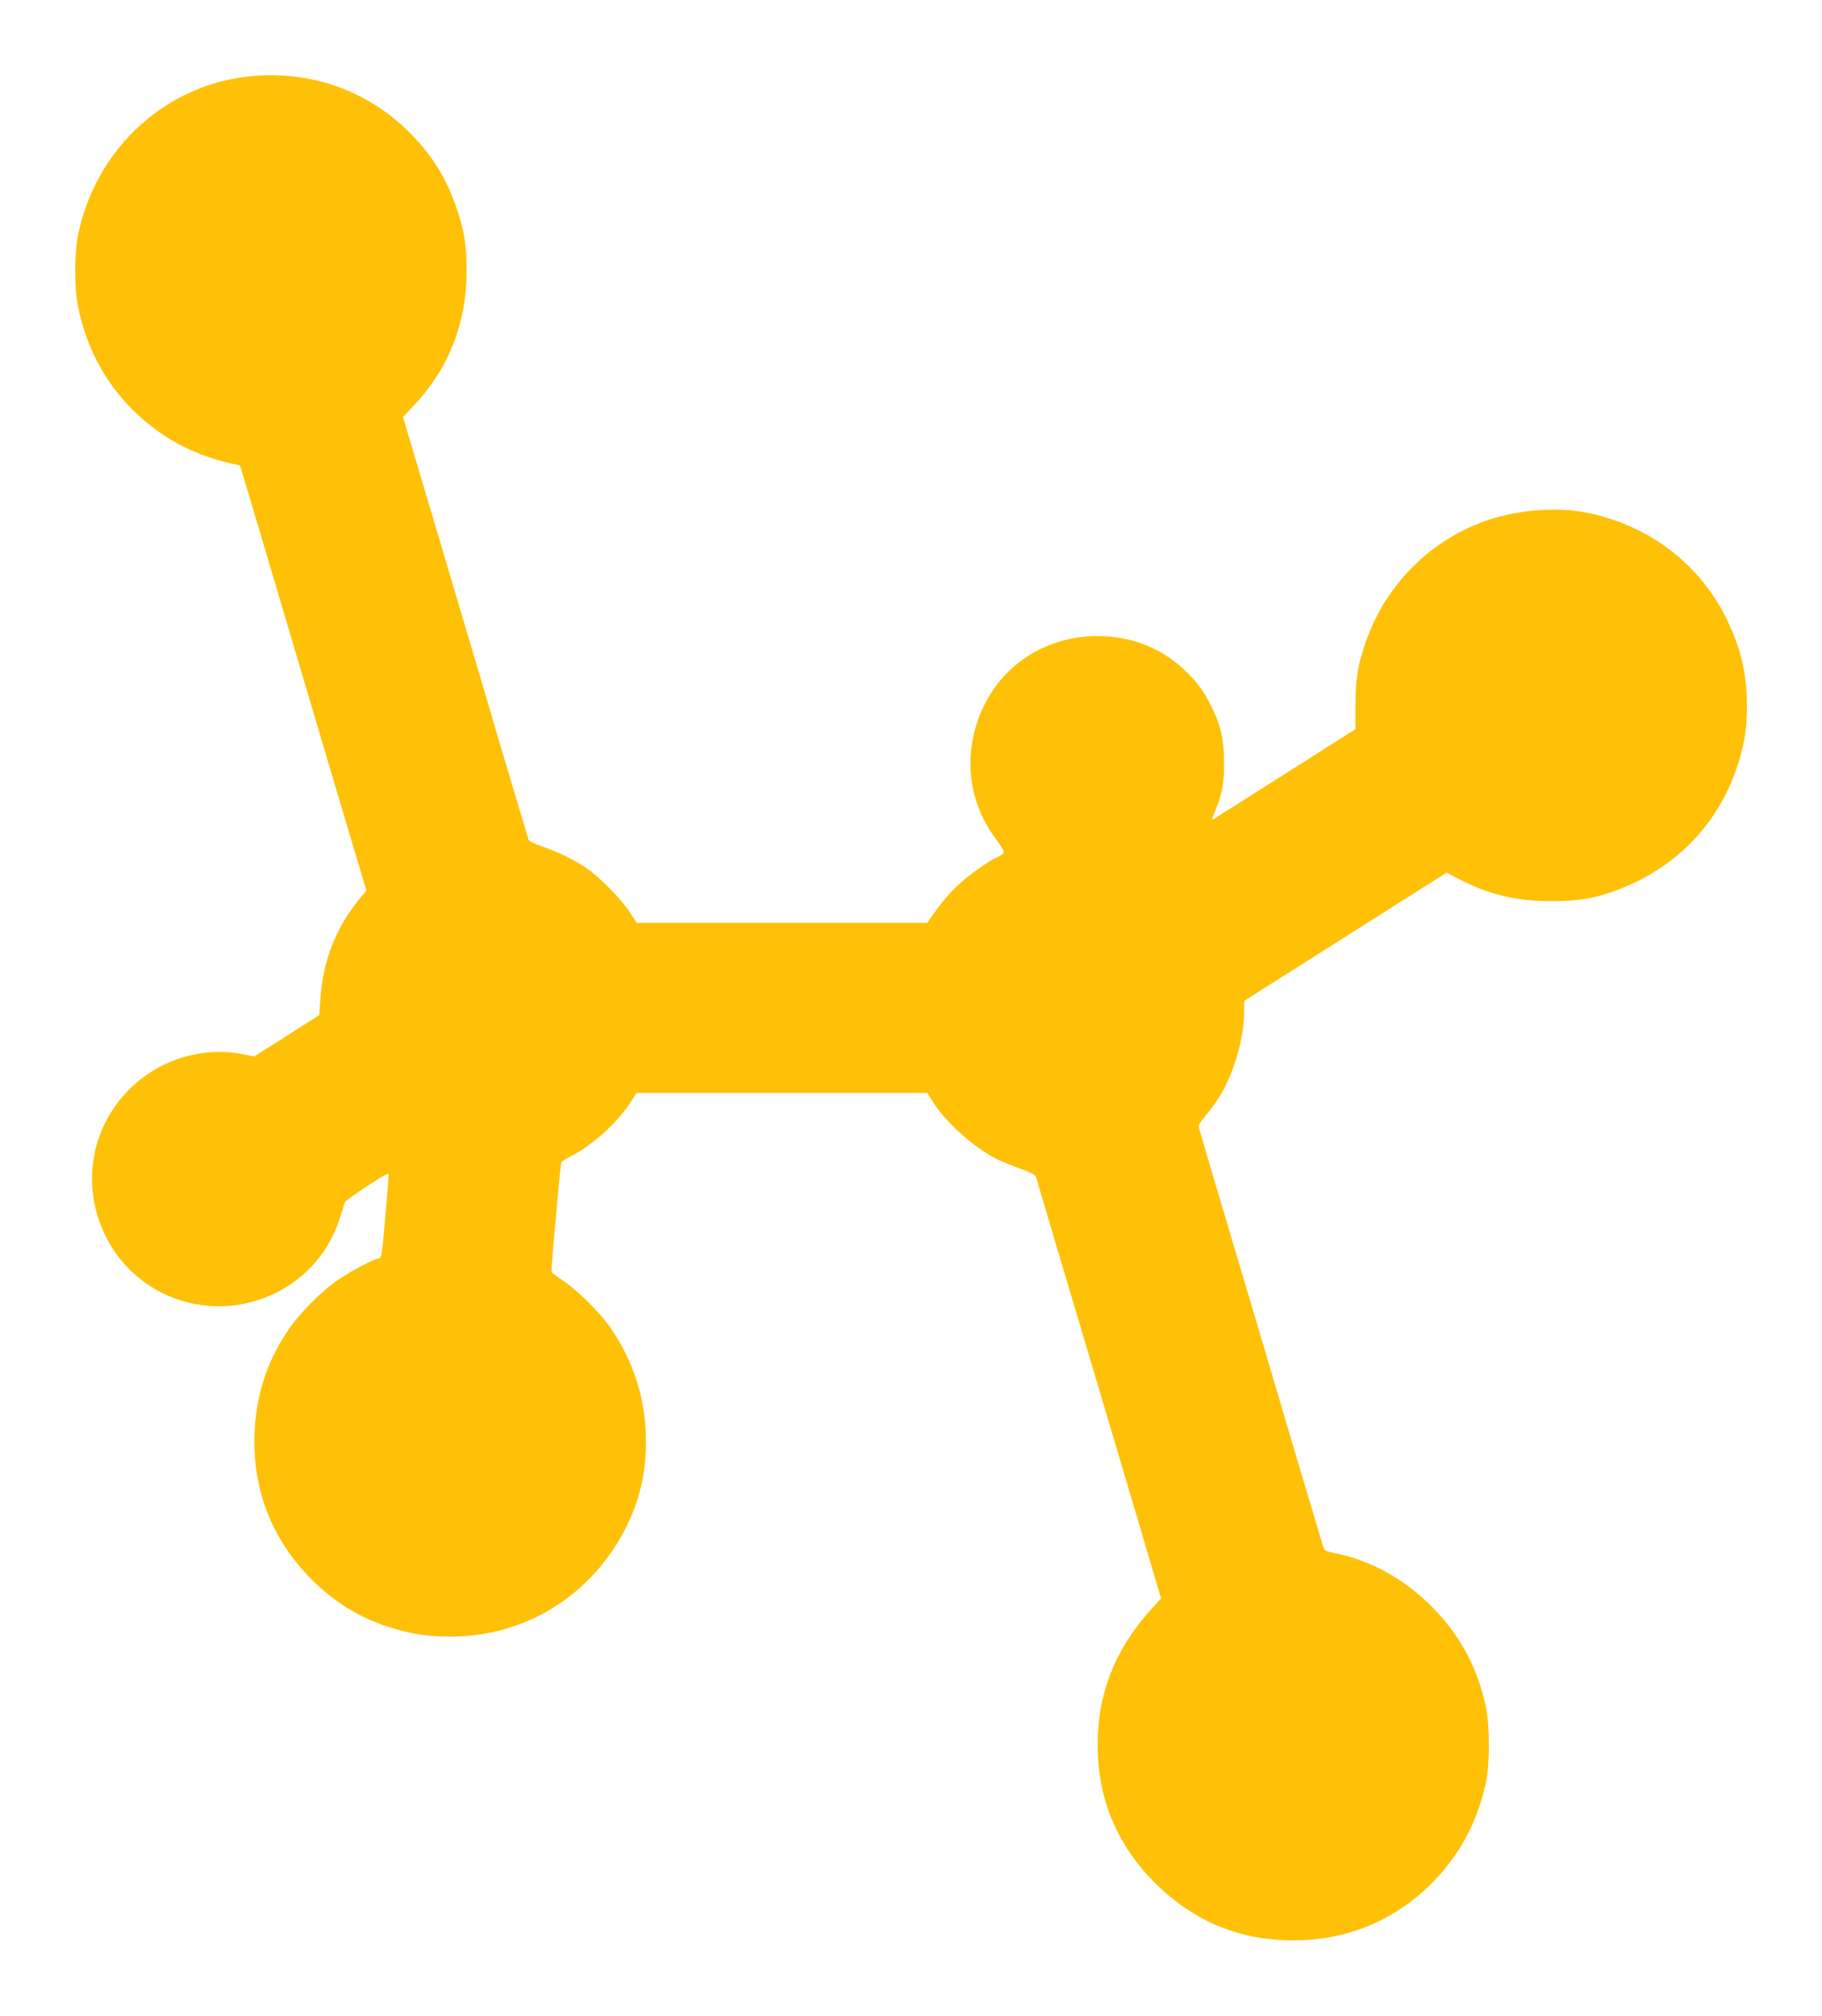 <?xml version="1.0" standalone="no"?>
<!DOCTYPE svg PUBLIC "-//W3C//DTD SVG 20010904//EN"
 "http://www.w3.org/TR/2001/REC-SVG-20010904/DTD/svg10.dtd">
<svg version="1.0" xmlns="http://www.w3.org/2000/svg"
 width="1157pt" height="1280pt" viewBox="0 0 1157 1280"
 preserveAspectRatio="xMidYMid meet">
<g transform="translate(0,1280) scale(0.1,-0.1)"
fill="#ffc107" stroke="none">
<path d="M1625 12319 c-559 -40 -1019 -455 -1131 -1019 -22 -113 -22 -327 0
-440 52 -260 168 -481 346 -660 175 -174 379 -286 624 -342 l60 -13 42 -140
c23 -77 156 -522 294 -990 139 -467 300 -1012 359 -1210 l108 -360 -34 -40
c-158 -189 -243 -402 -259 -654 l-7 -97 -206 -131 -207 -131 -70 14 c-315 61
-640 -74 -822 -343 -302 -445 -85 -1063 431 -1222 419 -129 870 103 1002 516
15 48 31 97 35 108 7 19 268 191 277 182 4 -5 -33 -442 -43 -505 -3 -17 -11
-32 -18 -32 -25 0 -192 -89 -266 -141 -96 -68 -232 -203 -299 -299 -145 -206
-219 -433 -225 -690 -9 -351 116 -663 365 -911 139 -139 299 -239 479 -297
149 -48 248 -64 400 -64 479 0 900 263 1117 697 86 171 125 342 125 544 0 264
-79 512 -231 728 -66 93 -201 227 -291 288 -39 26 -73 52 -76 56 -4 8 2 95 32
414 3 33 7 78 9 100 2 22 7 71 10 110 4 38 9 73 11 77 3 5 29 20 57 35 134 67
294 211 376 336 l43 67 923 0 923 0 43 -67 c83 -127 253 -278 399 -353 25 -13
90 -40 144 -59 83 -30 101 -40 107 -61 3 -14 147 -497 319 -1075 339 -1140
394 -1325 441 -1487 l32 -107 -70 -78 c-224 -250 -333 -529 -333 -852 0 -342
122 -634 364 -877 245 -244 536 -365 881 -365 336 0 639 125 875 361 178 179
292 390 346 642 25 115 25 361 0 478 -54 253 -165 460 -346 640 -176 177 -392
295 -622 340 -51 10 -58 14 -67 43 -11 35 -267 896 -311 1047 -15 52 -127 430
-249 839 -122 409 -224 754 -227 767 -5 18 4 36 38 76 25 29 58 73 75 98 101
150 172 382 173 564 l1 71 643 407 642 407 75 -39 c190 -99 363 -142 584 -142
167 -1 267 14 400 62 440 155 739 501 831 960 11 55 17 133 17 220 0 211 -41
377 -139 570 -175 342 -493 578 -884 656 -179 35 -415 18 -605 -43 -367 -118
-662 -407 -790 -773 -52 -147 -68 -244 -68 -412 l0 -148 -436 -277 c-240 -152
-446 -283 -458 -290 -21 -14 -21 -14 3 45 45 113 58 180 57 312 -1 146 -21
236 -79 351 -48 97 -81 143 -148 211 -154 157 -352 239 -576 239 -393 0 -712
-260 -791 -646 -47 -229 5 -458 150 -649 28 -36 48 -72 45 -80 -3 -8 -20 -20
-37 -27 -60 -25 -202 -127 -271 -196 -38 -37 -93 -103 -123 -145 l-55 -78
-922 0 -923 0 -44 68 c-52 81 -192 223 -274 279 -81 55 -183 105 -282 138 -50
17 -84 34 -87 44 -176 588 -231 774 -241 811 -7 25 -38 128 -68 230 -30 102
-153 513 -271 913 l-217 729 72 76 c221 237 332 523 332 852 0 166 -16 264
-68 412 -65 184 -157 330 -297 469 -258 257 -604 384 -973 358z"/>
</g>
</svg>
